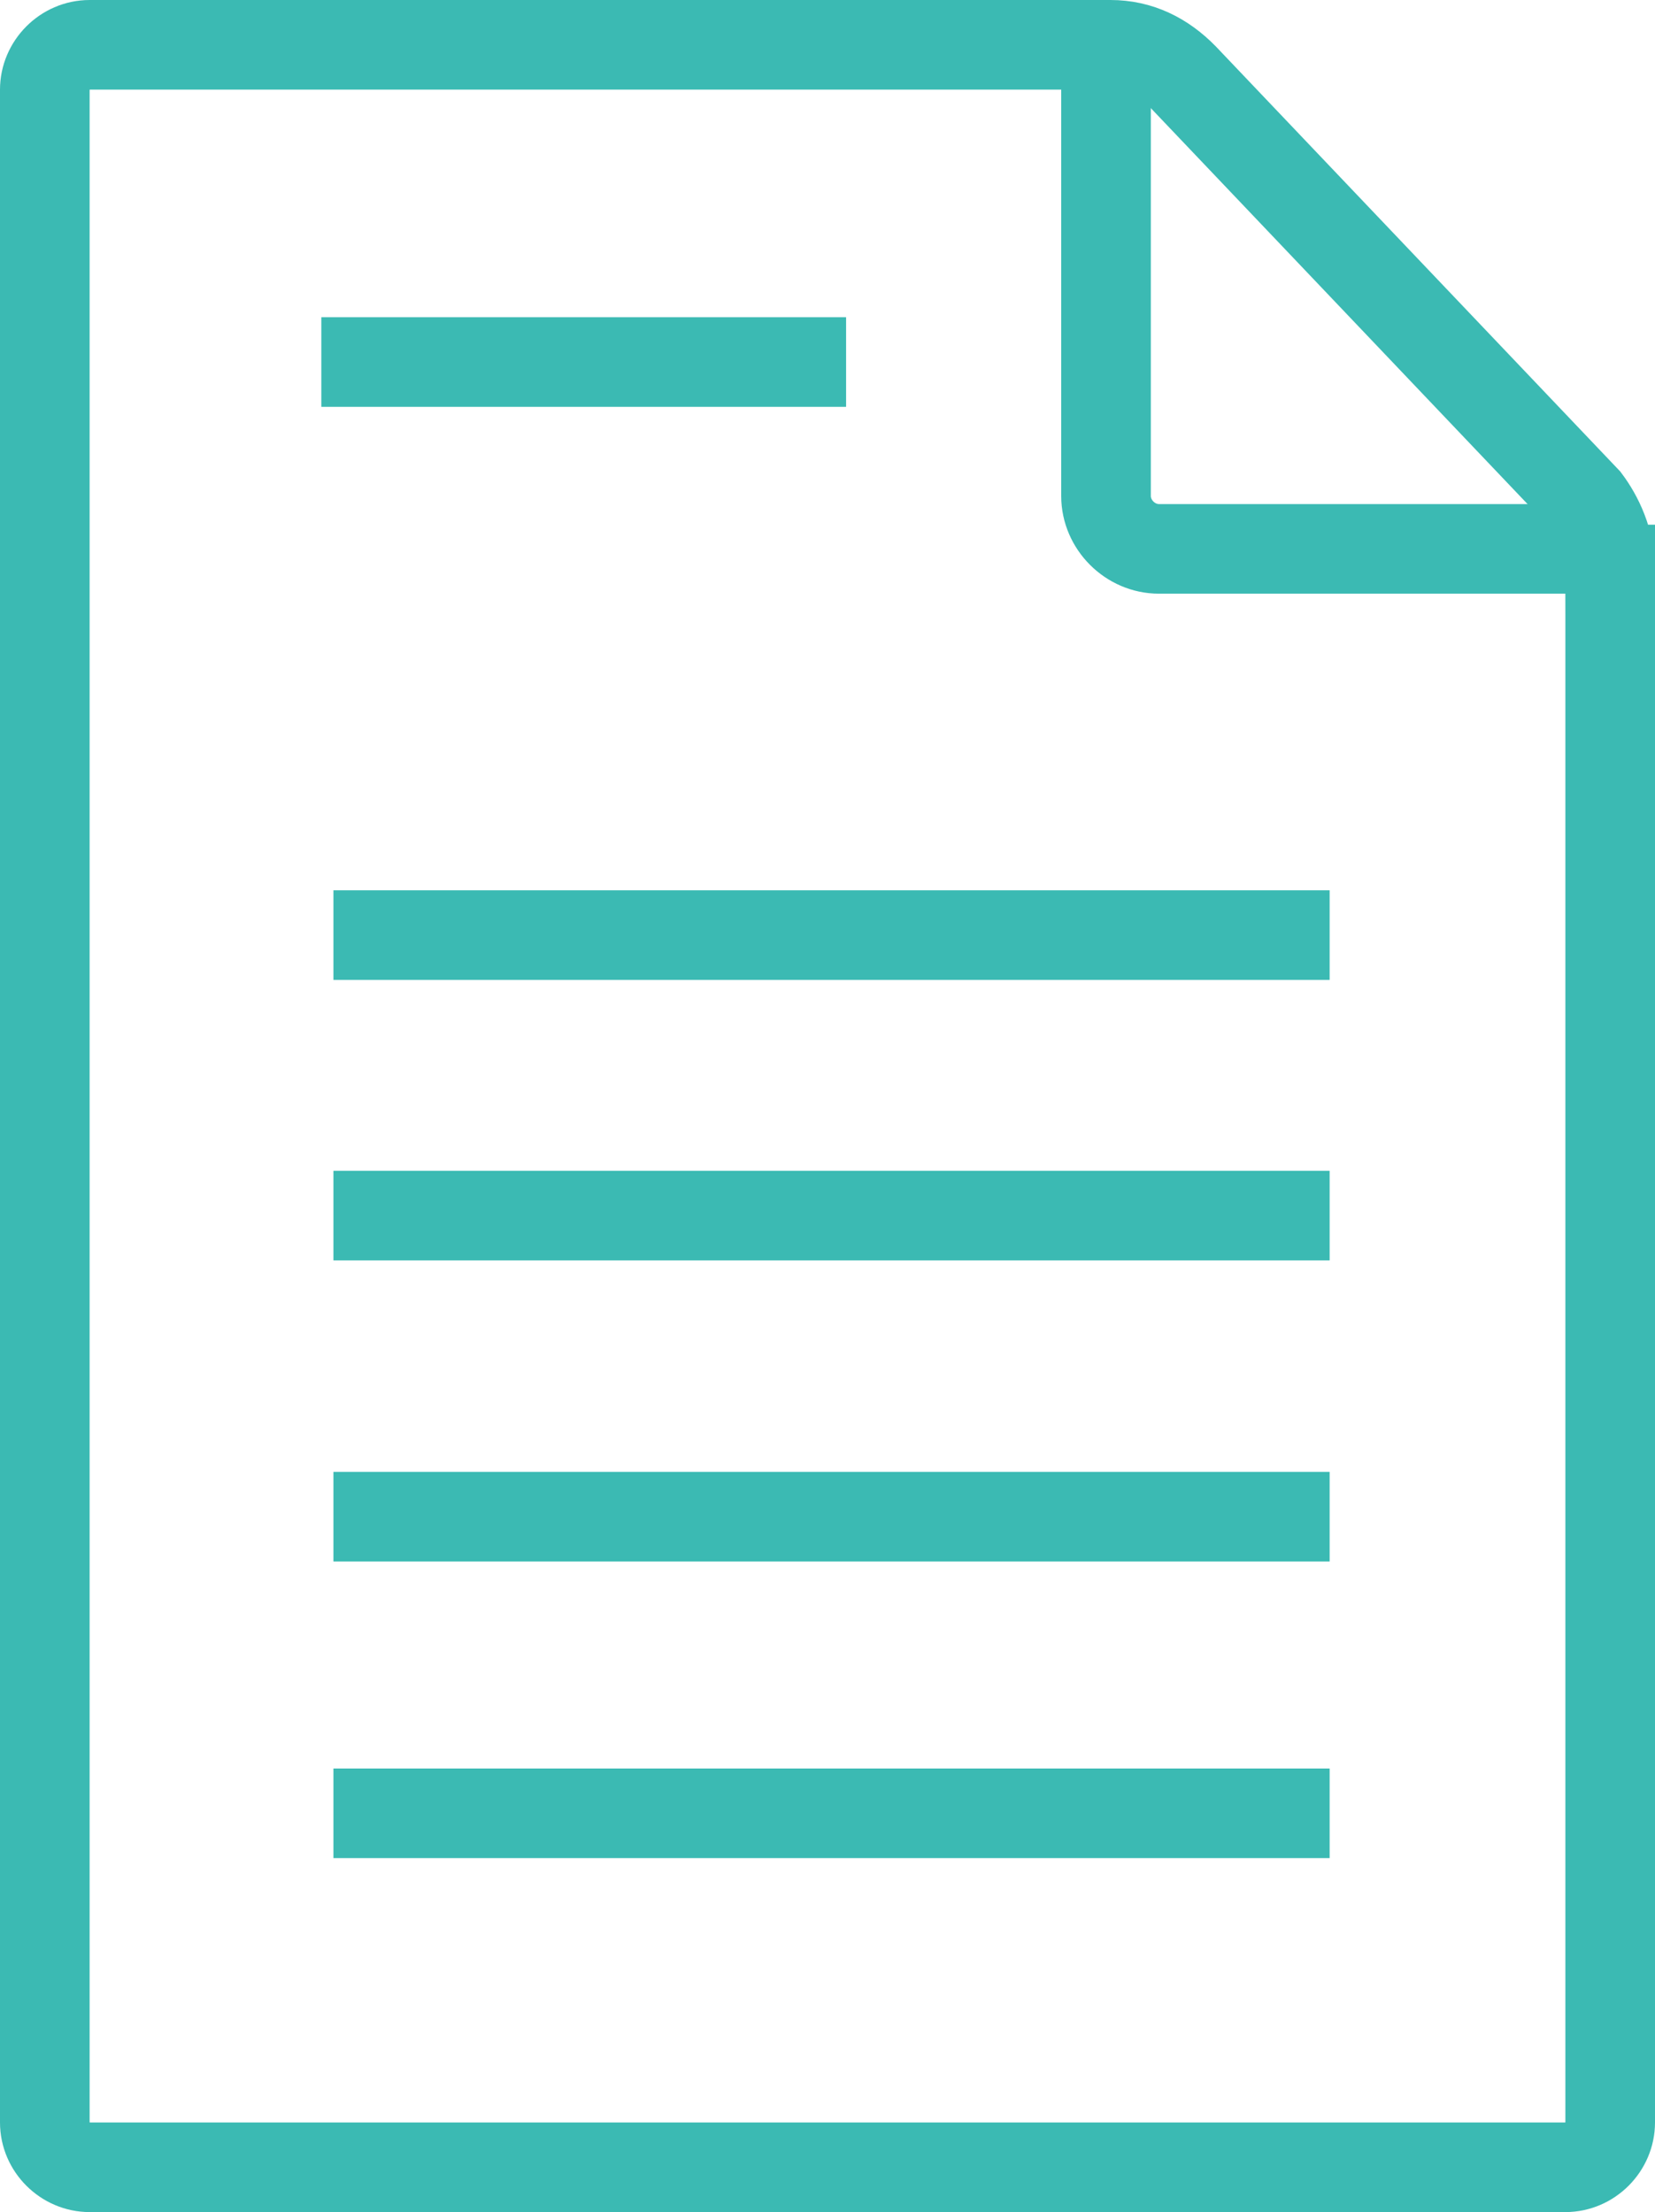 <?xml version="1.0" encoding="UTF-8"?>
<svg xmlns="http://www.w3.org/2000/svg" id="Capa_2" data-name="Capa 2" viewBox="0 0 36.93 49.37">
  <defs>
    <style>
      .cls-1 {
        fill: none;
        stroke: #3bbab3;
        stroke-miterlimit: 10;
        stroke-width: 2px;
      }
    </style>
  </defs>
  <g id="icons">
    <g id="paper">
      <g>
        <path class="cls-1" d="M35.93,12.71v34.66c0,.54-.45,1-1,1H2c-.54,0-1-.45-1-1V2c0-.54.45-1,1-1h22.78c.64,0,1.18.27,1.63.73l8.98,9.44c.27.36.54.91.54,1.54Z"></path>
        <path class="cls-1" d="M24.68,1.36v9.71c0,.64.54,1.18,1.18,1.18h9.71"></path>
        <line class="cls-1" x1="7.17" y1="8.08" x2="18.88" y2="8.08"></line>
        <line class="cls-1" x1="7.44" y1="20.87" x2="29.67" y2="20.87"></line>
        <line class="cls-1" x1="7.44" y1="27.13" x2="29.67" y2="27.13"></line>
        <line class="cls-1" x1="7.44" y1="33.85" x2="29.67" y2="33.85"></line>
        <line class="cls-1" x1="7.44" y1="40.47" x2="29.67" y2="40.47"></line>
      </g>
    </g>
  </g>
</svg>
